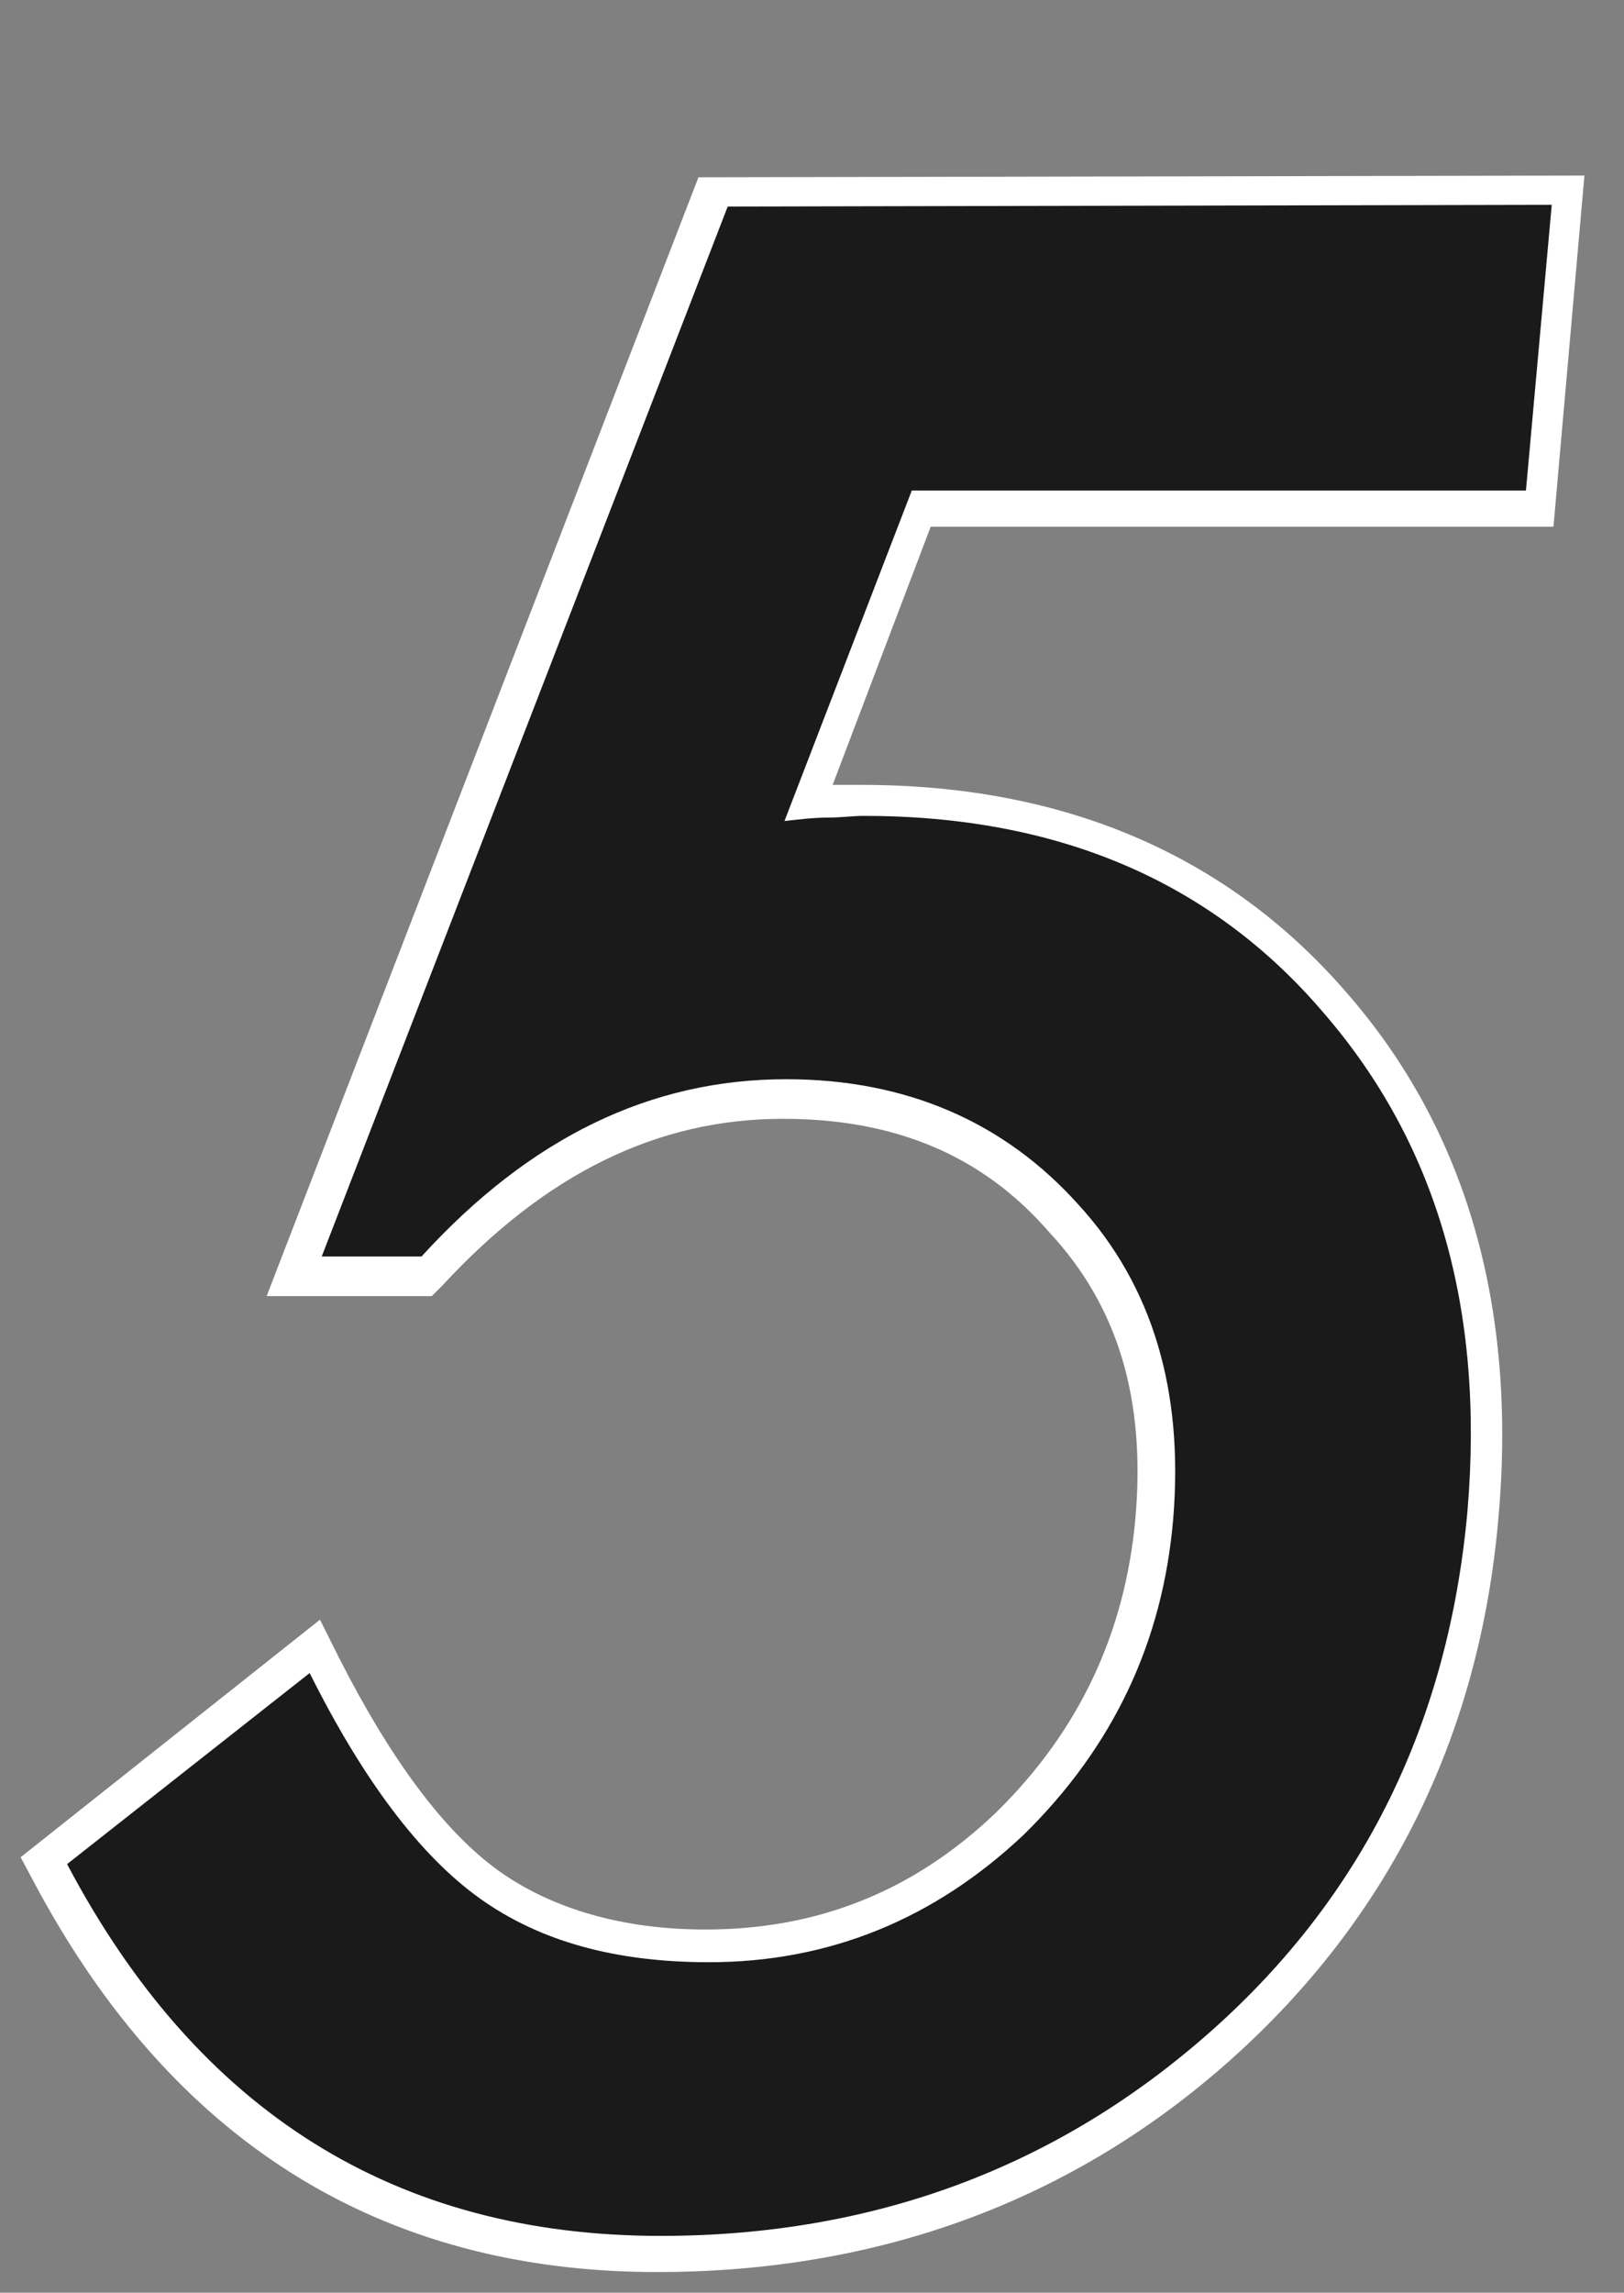 <?xml version="1.0" encoding="utf-8"?>
<!-- Generator: Adobe Illustrator 26.3.1, SVG Export Plug-In . SVG Version: 6.00 Build 0)  -->
<svg version="1.1" xmlns="http://www.w3.org/2000/svg" xmlns:xlink="http://www.w3.org/1999/xlink" x="0px" y="0px"
	 viewBox="0 0 94.4 133.2" style="enable-background:new 0 0 94.4 133.2;" xml:space="preserve">
<rect x="0" y="0" width="94.4" height="133.2" fill="#808080" stroke="none"/>
<style type="text/css">
	.st0{fill:#FFFFFF;}
	.st1{fill:#1A1A1A;}
</style>
<g id="レイヤー_1">
</g>
<g id="Layer_1">
	<g>
		<g>
			<g>
				<path class="st0" d="M38.2,132C22.1,132,10,124.4,2,109.4l-0.8-1.5l17.4-13.8l1.1,2.2c3,5.9,6.1,10.1,9.3,12.4
					c3.1,2.2,7.2,3.4,12,3.4c0,0,0,0,0,0c6.5,0,12.1-2.2,16.9-6.8c4.8-4.7,7.5-10.4,8.1-17.1c0.6-6.9-1-12.3-5-16.6
					c-3.9-4.5-9-6.6-15.5-6.6c0,0,0,0,0,0c-7.3,0-13.8,3.2-19.8,9.7l-0.6,0.6l-9.6,0l25.1-65l51.5-0.1l-1.8,20.4l-36.2,0l-5.7,15
					c0.6,0,1.1,0,1.7,0c11.8,0,21.3,4.1,28.2,12.1c6.9,7.9,9.9,18.2,8.8,30.5c-1.1,12.7-6.4,23.3-15.6,31.5
					C62.4,127.8,51.2,132,38.2,132C38.3,132,38.2,132,38.2,132z M6.4,109c7.3,12.8,17.7,19.1,31.8,19.1c0,0,0,0,0,0
					c11.9,0,22.2-3.8,30.7-11.4c8.5-7.5,13.3-17.2,14.3-28.9c1-11.2-1.7-20.5-7.9-27.6C69.2,53,61,49.5,50.3,49.5
					c-0.6,0-1.3,0-2.1,0.1c-0.7,0-1.5,0.1-2.4,0.2l-3.3,0.4l9.1-23.6l35.3,0L88,14.2l-44.4,0l-22,57l2,0c6.5-6.8,14-10.3,22.1-10.3
					c0,0,0,0,0,0c7.6,0,13.8,2.7,18.5,7.9c4.6,5.1,6.7,11.7,6,19.7c-0.7,7.7-3.8,14.3-9.3,19.7c-5.6,5.3-12.2,7.9-19.7,7.9
					c0,0,0,0,0,0c-5.7,0-10.6-1.4-14.4-4.1c-3.3-2.4-6.5-6.3-9.4-11.7L6.4,109z"/>
			</g>
			<g>
				<path class="st1" d="M88.7,28.5l-35.7,0l-7.4,19.2c0.9-0.1,1.7-0.2,2.5-0.2c0.8,0,1.5-0.1,2.1-0.1c11.3,0,20.2,3.8,26.7,11.4
					c6.6,7.6,9.4,17.2,8.4,29c-1.1,12.2-6,22.3-14.9,30.2c-8.9,7.9-19.6,11.9-32,11.9c-15.4,0-26.9-7.2-34.5-21.6L18,97.2
					c3.1,6.2,6.4,10.6,9.9,13.1c3.5,2.5,7.9,3.7,13.3,3.7c7,0,13.1-2.5,18.3-7.4c5.2-5.1,8.1-11.2,8.7-18.4
					c0.6-7.4-1.2-13.5-5.5-18.2c-4.3-4.8-10-7.3-17-7.3c-7.9,0-14.9,3.4-21.2,10.3l-5.8,0l23.6-61l47.9-0.1L88.7,28.5z"/>
			</g>
		</g>
	</g>
</g>
</svg>
